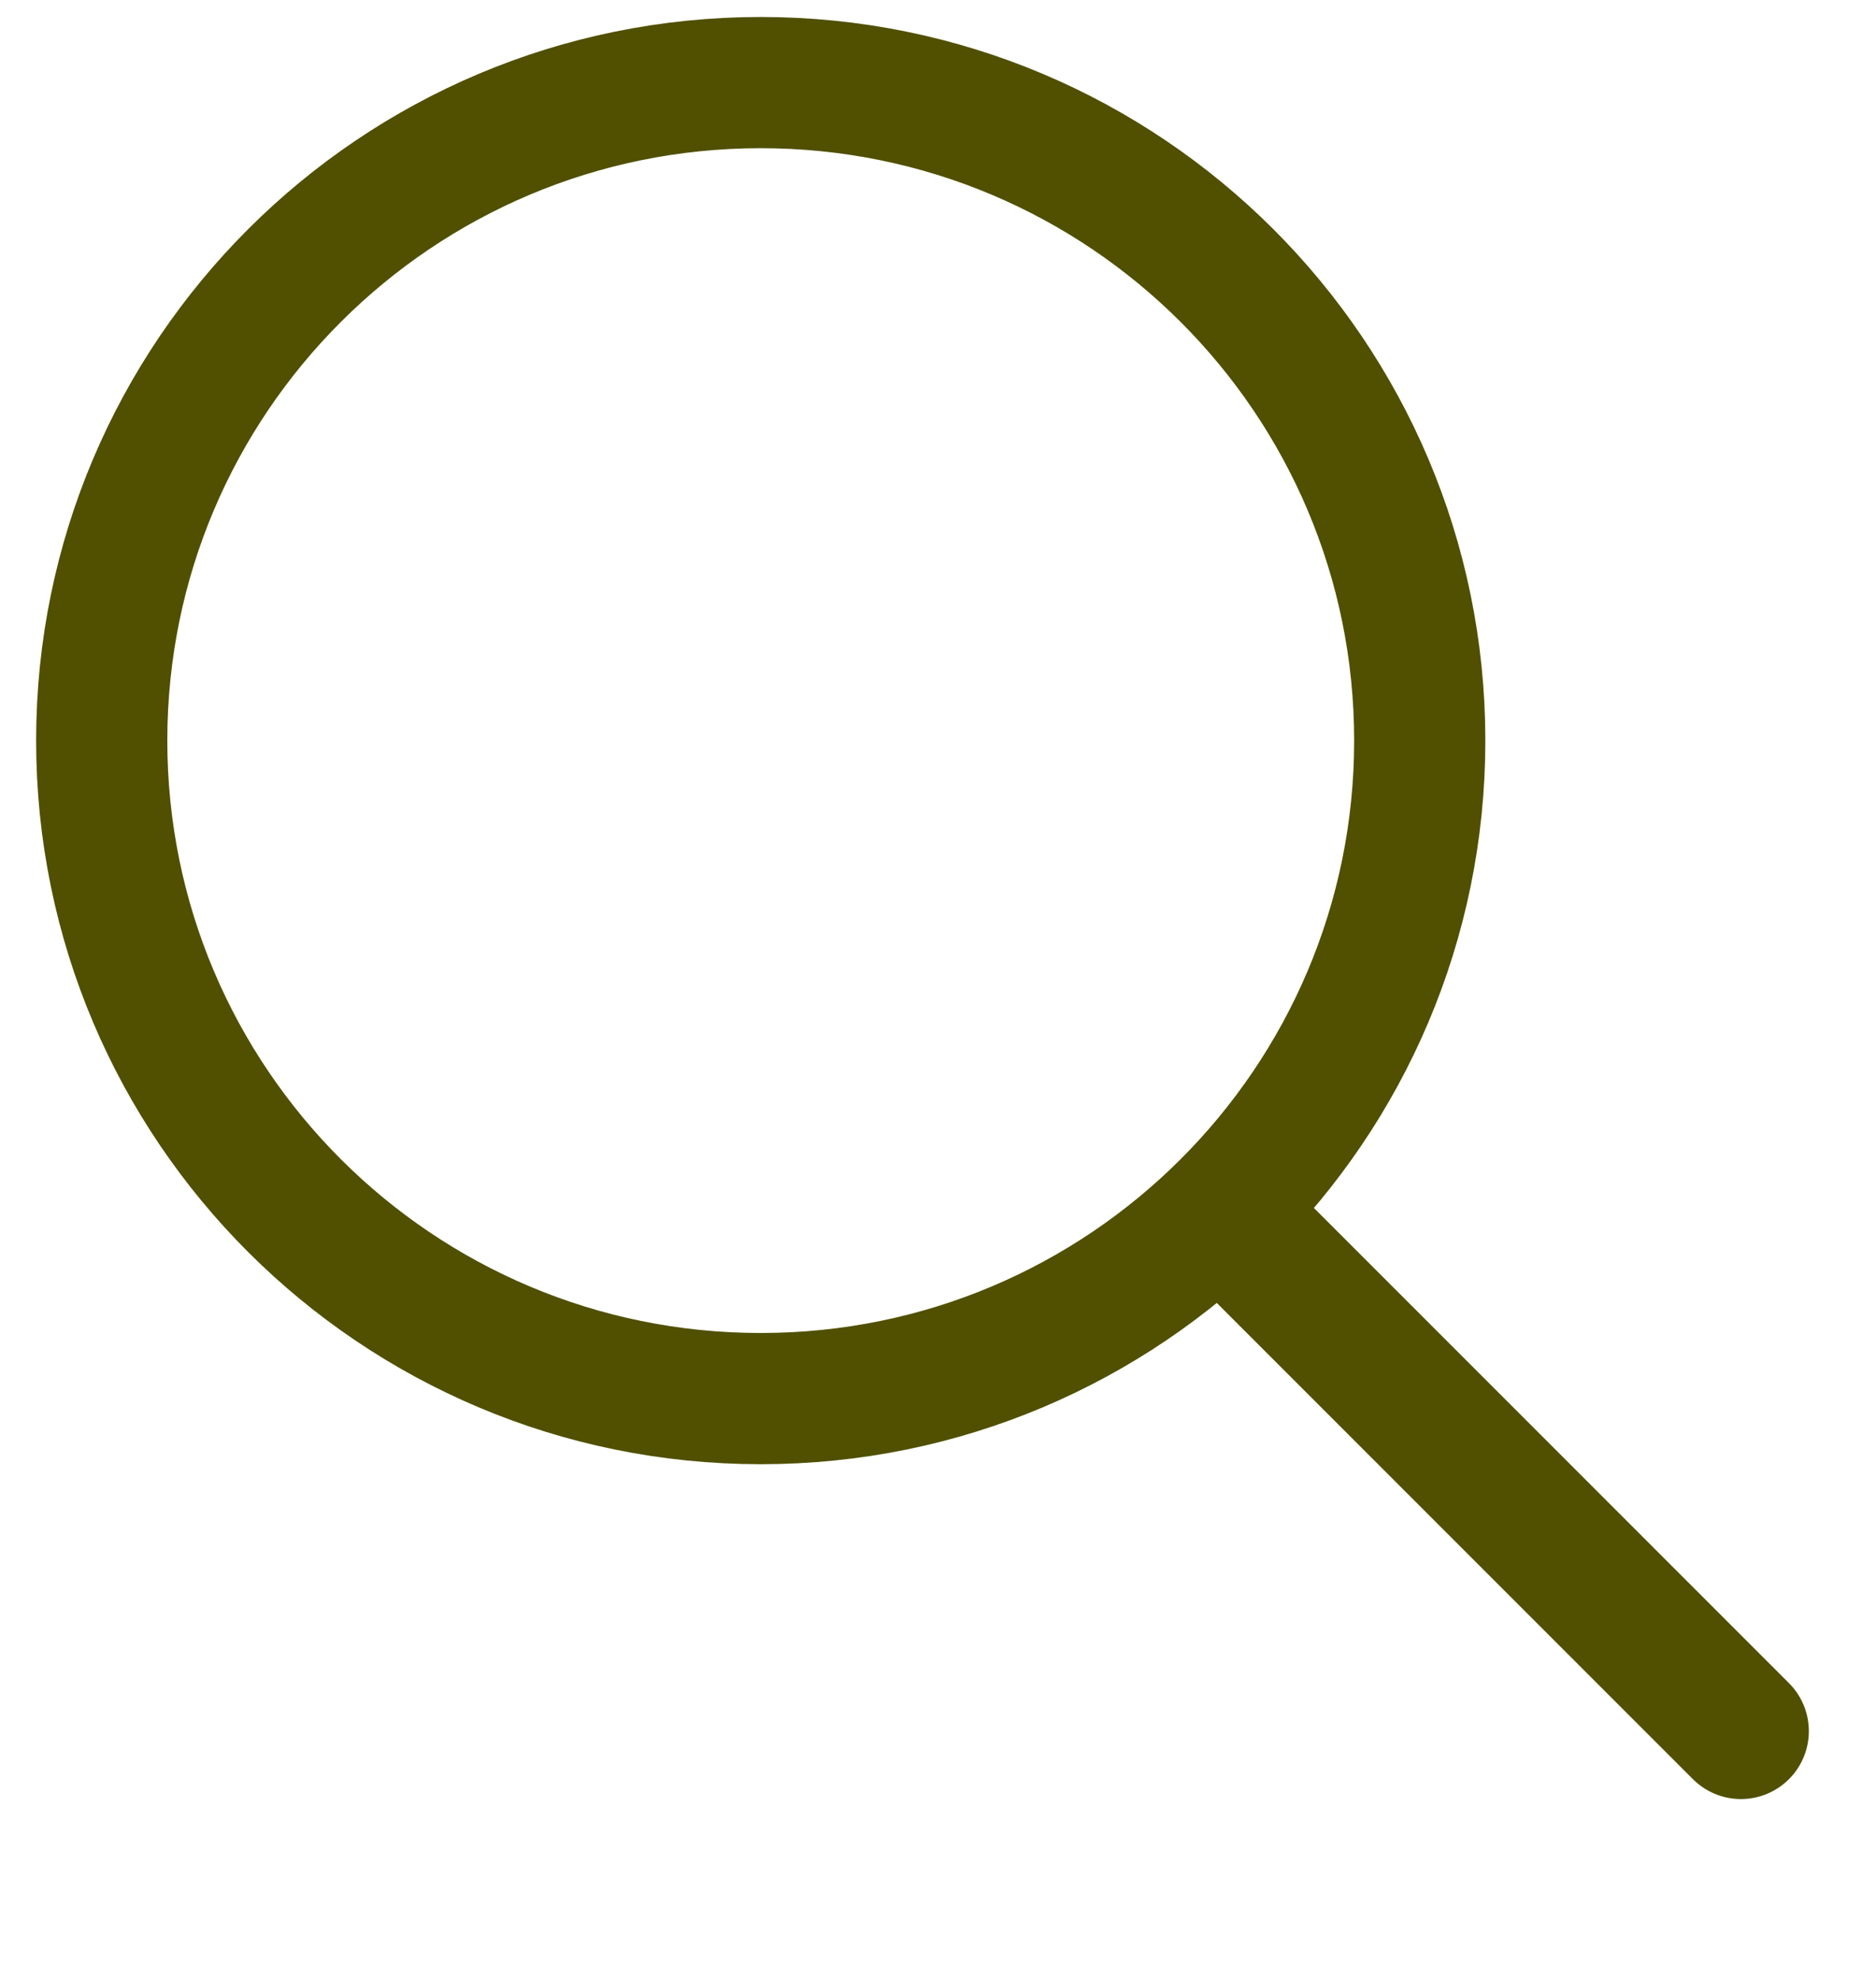 <?xml version="1.0" encoding="utf-8"?>
<!-- Generator: Adobe Illustrator 17.0.0, SVG Export Plug-In . SVG Version: 6.00 Build 0)  -->
<!DOCTYPE svg PUBLIC "-//W3C//DTD SVG 1.1//EN" "http://www.w3.org/Graphics/SVG/1.1/DTD/svg11.dtd">
<svg version="1.1" id="Capa_1" xmlns="http://www.w3.org/2000/svg" xmlns:xlink="http://www.w3.org/1999/xlink" x="0px" y="0px"
	 width="27.627px" height="29.147px" viewBox="1.188 0 27.627 29.147" enable-background="new 1.188 0 27.627 29.147"
	 xml:space="preserve">
<g>
	<path fill="none" stroke="#505000" stroke-width="1.5" stroke-miterlimit="10" d="M12.391,1c-5.479,0-9.921,4.434-9.921,9.904
		s4.442,9.904,9.921,9.904s9.921-4.434,9.921-9.904S17.87,1,12.391,1z M12.391,20.376c-5.24,0-9.489-4.24-9.489-9.472
		s4.248-9.472,9.489-9.472s9.489,4.24,9.489,9.472S17.631,20.376,12.391,20.376z"/>
</g>
<line fill="none" stroke="#505000" stroke-width="2" stroke-linecap="round" stroke-miterlimit="10" x1="19.323" y1="17.985" x2="26.826" y2="25.488"/>
</svg>
